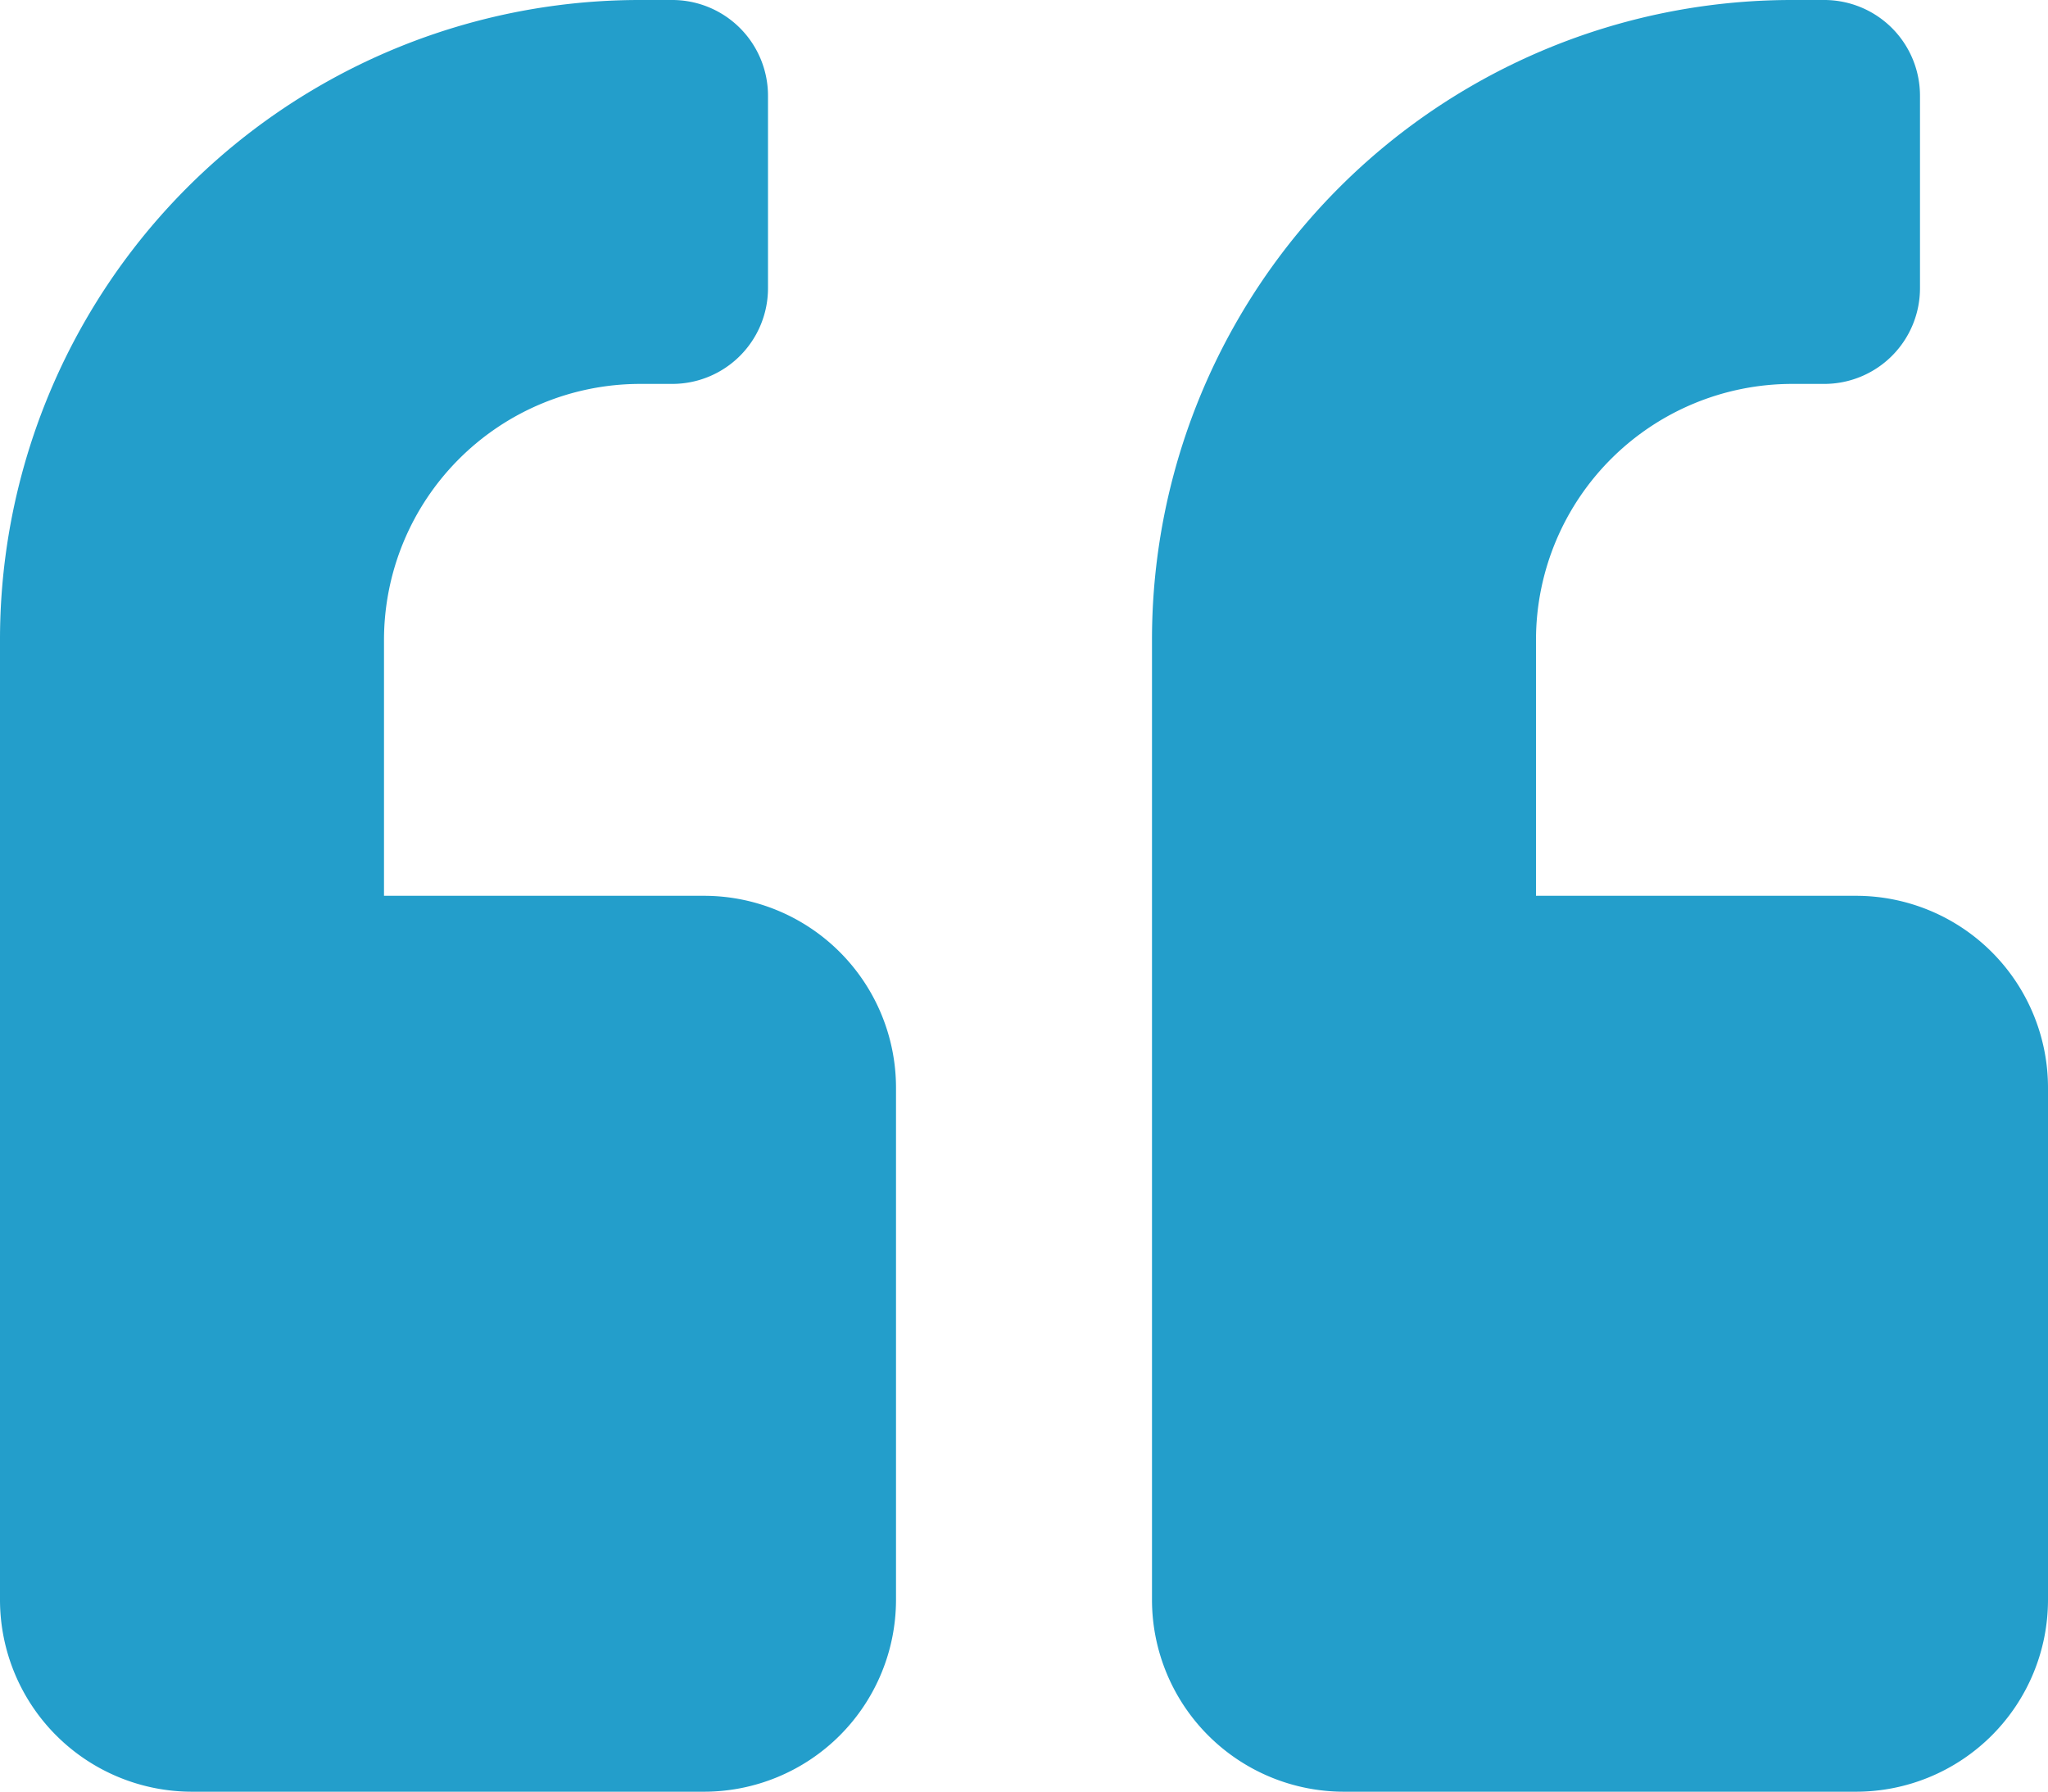 <svg xmlns="http://www.w3.org/2000/svg" width="73.979" height="64.732" viewBox="0 0 73.979 64.732">
  <path id="quote-left-solid" d="M67.044,64.366H55.484V55.118a9.256,9.256,0,0,1,9.247-9.247h1.156A3.459,3.459,0,0,0,69.355,42.4V35.468A3.459,3.459,0,0,0,65.888,32H64.732A23.112,23.112,0,0,0,41.613,55.118V89.8a6.937,6.937,0,0,0,6.936,6.936H67.044A6.937,6.937,0,0,0,73.979,89.8V71.3A6.937,6.937,0,0,0,67.044,64.366Zm-41.613,0H13.871V55.118a9.256,9.256,0,0,1,9.247-9.247h1.156A3.459,3.459,0,0,0,27.742,42.4V35.468A3.459,3.459,0,0,0,24.274,32H23.118A23.112,23.112,0,0,0,0,55.118V89.8a6.937,6.937,0,0,0,6.936,6.936H25.43A6.937,6.937,0,0,0,32.366,89.8V71.3A6.937,6.937,0,0,0,25.43,64.366Z" transform="translate(0 -32)" fill="#239ecb"/>
</svg>
